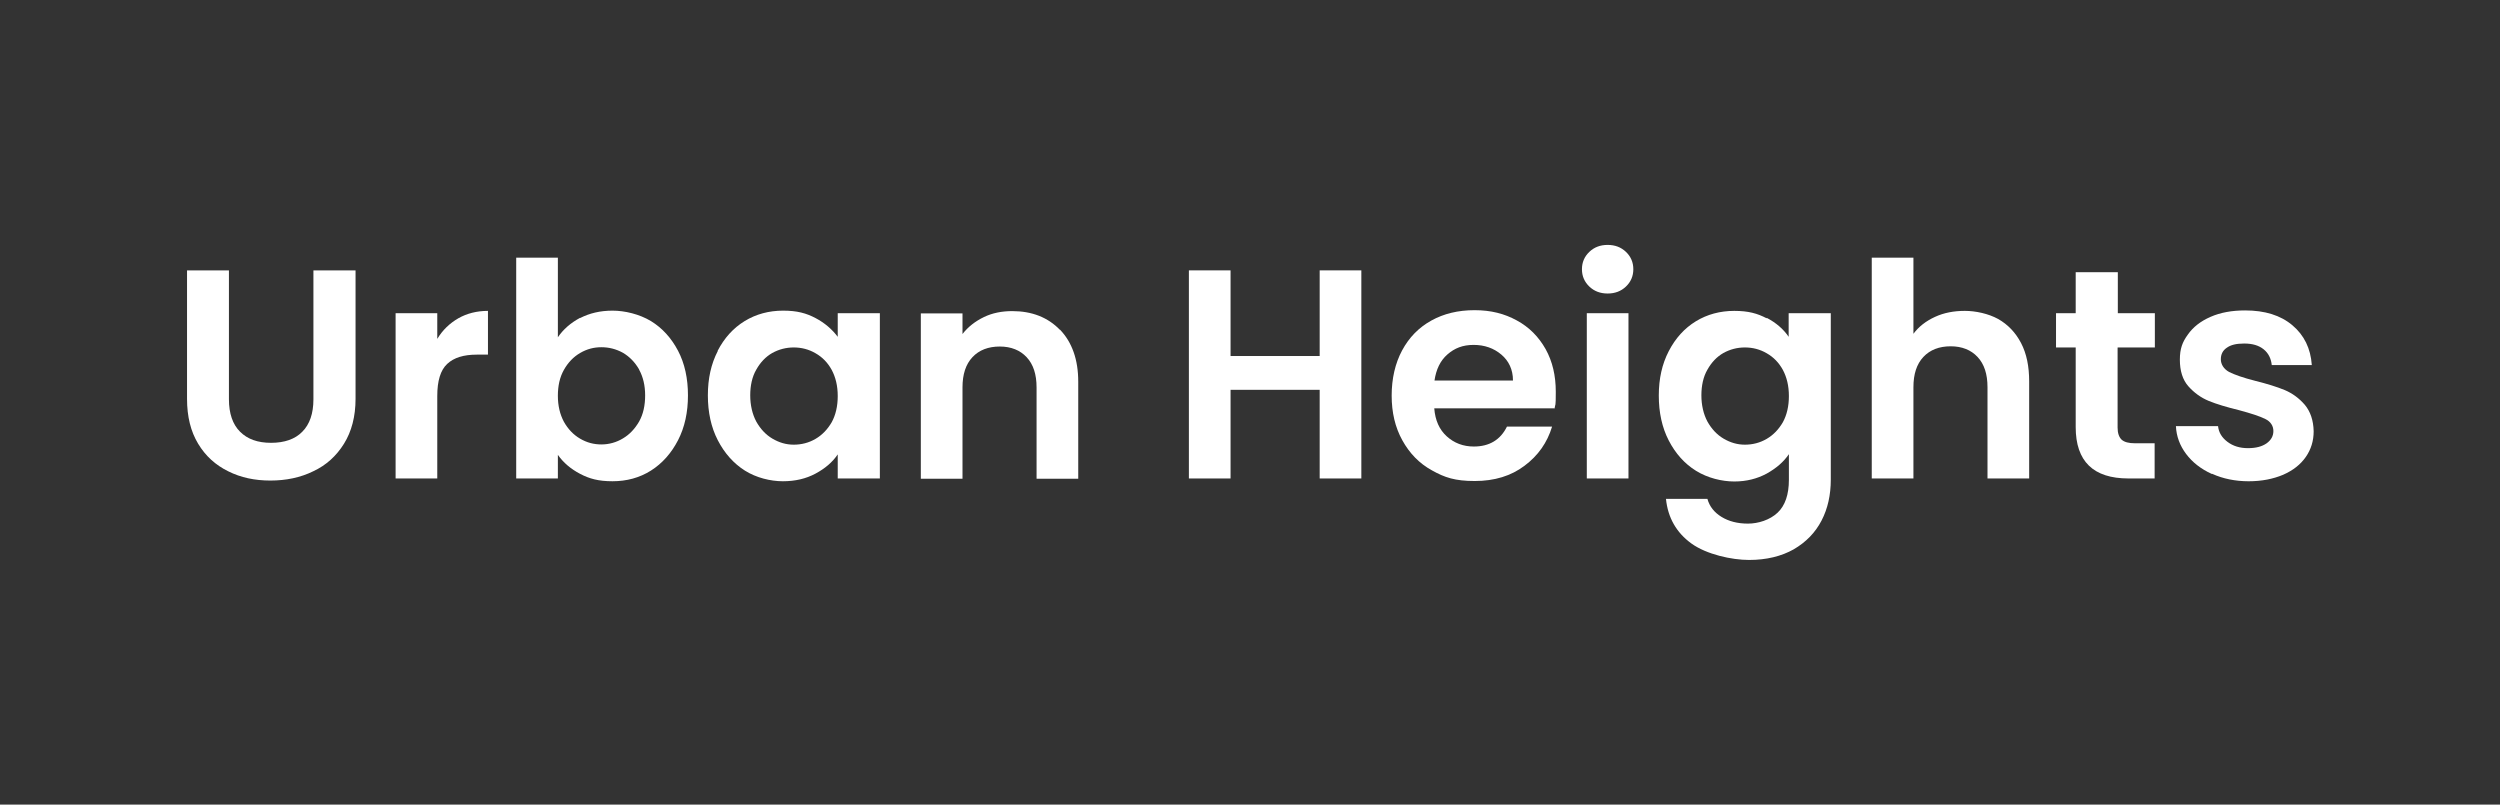 <?xml version="1.0" encoding="UTF-8"?>
<svg id="Layer_1" xmlns="http://www.w3.org/2000/svg" version="1.1" viewBox="0 0 1080 347.6">
  <rect x="0" y="0" width="1080" height="347.6" fill="#333333" stroke="none"/>
  <!-- Generator: Adobe Illustrator 29.0.1, SVG Export Plug-In . SVG Version: 2.1.0 Build 192)  -->
  <defs>
    <style>
      .st0 {
        fill: #fff;
      }
    </style>
  </defs>
  <path class="st0" d="M98.9,116.8v55.7c0,6.1,1.6,10.8,4.8,14,3.2,3.2,7.6,4.8,13.4,4.8s10.4-1.6,13.5-4.8c3.2-3.2,4.8-7.9,4.8-14v-55.7h18.2v55.5c0,7.6-1.7,14.1-5,19.4-3.3,5.3-7.7,9.3-13.3,11.9-5.5,2.7-11.7,4-18.5,4s-12.8-1.3-18.2-4c-5.5-2.7-9.8-6.6-13-11.9-3.2-5.3-4.8-11.7-4.8-19.4v-55.5h18Z"/>
  <path class="st0" d="M198,137.5c3.7-2.1,8-3.2,12.8-3.2v18.9h-4.8c-5.7,0-9.9,1.3-12.8,4-2.9,2.7-4.3,7.3-4.3,13.9v35.6h-18v-71.4h18v11.1c2.3-3.8,5.3-6.7,9.1-8.9Z"/>
  <path class="st0" d="M250.6,137.4c4.1-2.1,8.7-3.2,14-3.2s11.6,1.5,16.6,4.5c4.9,3,8.8,7.3,11.7,12.8,2.9,5.5,4.3,12,4.3,19.3s-1.4,13.8-4.3,19.4c-2.9,5.6-6.8,10-11.7,13.1-4.9,3.1-10.5,4.6-16.6,4.6s-10-1.1-14-3.2c-4-2.1-7.2-4.8-9.6-8.2v10.2h-18v-95.4h18v34.4c2.3-3.4,5.5-6.2,9.6-8.4ZM276.1,159.6c-1.8-3.1-4.1-5.5-7-7.2-2.9-1.6-6-2.4-9.3-2.4s-6.3.8-9.2,2.5c-2.9,1.7-5.2,4.1-7,7.3-1.8,3.2-2.6,6.9-2.6,11.2s.9,8,2.6,11.2c1.8,3.2,4.1,5.6,7,7.3,2.9,1.7,5.9,2.5,9.2,2.5s6.5-.9,9.3-2.6c2.9-1.7,5.2-4.2,7-7.3,1.8-3.2,2.6-7,2.6-11.3s-.9-8-2.6-11.1Z"/>
  <path class="st0" d="M310,151.6c2.9-5.6,6.8-9.9,11.7-12.9,4.9-3,10.5-4.5,16.6-4.5s10,1.1,14,3.2c4,2.1,7.2,4.9,9.6,8.1v-10.2h18.2v71.4h-18.2v-10.4c-2.3,3.4-5.5,6.1-9.6,8.3-4.1,2.2-8.8,3.3-14.1,3.3s-11.5-1.5-16.4-4.6c-4.9-3.1-8.8-7.5-11.7-13.1-2.9-5.6-4.3-12.1-4.3-19.4s1.4-13.6,4.3-19.2ZM359.3,159.8c-1.7-3.1-4-5.5-7-7.2-2.9-1.7-6.1-2.5-9.4-2.5s-6.4.8-9.3,2.4c-2.8,1.6-5.1,4-6.9,7.2-1.8,3.1-2.6,6.9-2.6,11.1s.9,8.1,2.6,11.3c1.8,3.2,4.1,5.7,7,7.4,2.9,1.7,5.9,2.6,9.2,2.6s6.5-.8,9.4-2.5c2.9-1.7,5.2-4.1,7-7.2,1.7-3.1,2.6-6.9,2.6-11.3s-.9-8.1-2.6-11.3Z"/>
  <path class="st0" d="M457.9,142.4c5.2,5.4,7.9,12.9,7.9,22.5v41.9h-18v-39.4c0-5.7-1.4-10-4.3-13.1-2.8-3-6.7-4.6-11.6-4.6s-8.9,1.5-11.8,4.6c-2.9,3.1-4.3,7.4-4.3,13.1v39.4h-18v-71.4h18v8.9c2.4-3.1,5.5-5.5,9.2-7.3,3.7-1.8,7.8-2.6,12.3-2.6,8.5,0,15.4,2.7,20.6,8.1Z"/>
  <path class="st0" d="M588.1,116.8v89.9h-18v-38.3h-38.5v38.3h-18v-89.9h18v37h38.5v-37h18Z"/>
  <path class="st0" d="M671.8,176.4h-52.2c.4,5.2,2.2,9.2,5.4,12.1,3.2,2.9,7.1,4.4,11.7,4.4,6.7,0,11.5-2.9,14.3-8.6h19.5c-2.1,6.9-6,12.5-11.9,16.9-5.8,4.4-13,6.6-21.5,6.6s-13-1.5-18.5-4.6c-5.5-3-9.7-7.4-12.8-13-3.1-5.6-4.6-12-4.6-19.3s1.5-13.9,4.5-19.5c3-5.6,7.2-9.9,12.6-12.9,5.4-3,11.6-4.5,18.7-4.5s12.9,1.5,18.2,4.4c5.4,2.9,9.5,7.1,12.5,12.4,3,5.4,4.4,11.5,4.4,18.5s-.2,4.9-.5,7ZM653.6,164.3c0-4.6-1.8-8.4-5-11.1-3.3-2.8-7.3-4.2-12-4.2s-8.2,1.4-11.3,4.1c-3.1,2.7-4.9,6.5-5.6,11.3h33.9Z"/>
  <path class="st0" d="M686.6,123.8c-2.1-2-3.2-4.5-3.2-7.5s1.1-5.5,3.2-7.5c2.1-2,4.7-3,7.9-3s5.8,1,7.9,3c2.1,2,3.2,4.5,3.2,7.5s-1.1,5.5-3.2,7.5c-2.1,2-4.7,3-7.9,3s-5.8-1-7.9-3ZM703.5,135.3v71.4h-18v-71.4h18Z"/>
  <path class="st0" d="M763.2,137.3c4,2.1,7.2,4.8,9.5,8.2v-10.2h18.2v71.9c0,6.6-1.3,12.5-4,17.7-2.7,5.2-6.7,9.3-12,12.4-5.3,3-11.8,4.6-19.3,4.6s-18.4-2.4-24.9-7.1c-6.5-4.7-10.2-11.2-11-19.3h17.9c.9,3.3,3,5.9,6.1,7.8,3.1,1.9,6.9,2.9,11.4,2.9s9.5-1.6,12.8-4.7c3.3-3.1,4.9-7.9,4.9-14.2v-11.1c-2.3,3.4-5.5,6.1-9.6,8.4-4.1,2.2-8.7,3.4-14,3.4s-11.5-1.5-16.5-4.6c-5-3.1-8.9-7.5-11.8-13.1-2.9-5.6-4.3-12.1-4.3-19.4s1.4-13.6,4.3-19.2c2.9-5.6,6.8-9.9,11.7-12.9,4.9-3,10.5-4.5,16.6-4.5s10,1.1,14,3.2ZM770.2,159.8c-1.7-3.1-4-5.5-7-7.2-2.9-1.7-6.1-2.5-9.4-2.5s-6.4.8-9.3,2.4c-2.8,1.6-5.1,4-6.9,7.2-1.8,3.1-2.6,6.9-2.6,11.1s.9,8.1,2.6,11.3c1.8,3.2,4.1,5.7,7,7.4,2.9,1.7,5.9,2.6,9.2,2.6s6.5-.8,9.4-2.5c2.9-1.7,5.2-4.1,7-7.2,1.7-3.1,2.6-6.9,2.6-11.3s-.9-8.1-2.6-11.3Z"/>
  <path class="st0" d="M863.2,137.8c4.2,2.4,7.5,5.8,9.9,10.4,2.4,4.6,3.5,10.1,3.5,16.6v41.9h-18v-39.4c0-5.7-1.4-10-4.3-13.1-2.8-3-6.7-4.6-11.6-4.6s-8.9,1.5-11.8,4.6c-2.9,3.1-4.3,7.4-4.3,13.1v39.4h-18v-95.4h18v32.9c2.3-3.1,5.4-5.5,9.3-7.3,3.9-1.8,8.2-2.6,12.9-2.6s10.2,1.2,14.4,3.5Z"/>
  <path class="st0" d="M914.8,150.2v34.5c0,2.4.6,4.1,1.7,5.2,1.2,1.1,3.1,1.6,5.9,1.6h8.4v15.2h-11.3c-15.2,0-22.8-7.4-22.8-22.2v-34.4h-8.5v-14.8h8.5v-17.7h18.2v17.7h16v14.8h-16Z"/>
  <path class="st0" d="M955.4,204.7c-4.6-2.1-8.3-5-11-8.6-2.7-3.6-4.2-7.6-4.4-12h18.2c.3,2.8,1.7,5,4.1,6.8,2.4,1.8,5.3,2.7,8.8,2.7s6.1-.7,8.1-2.1c1.9-1.4,2.9-3.1,2.9-5.3s-1.2-4.1-3.5-5.2c-2.4-1.2-6.1-2.4-11.3-3.8-5.3-1.3-9.7-2.6-13.1-4-3.4-1.4-6.3-3.5-8.8-6.3s-3.7-6.7-3.7-11.5,1.1-7.6,3.4-10.8c2.3-3.3,5.5-5.8,9.8-7.7,4.3-1.9,9.3-2.8,15-2.8,8.5,0,15.3,2.1,20.4,6.4,5.1,4.3,7.9,10,8.4,17.2h-17.3c-.3-2.8-1.4-5.1-3.5-6.8-2.1-1.7-4.9-2.5-8.4-2.5s-5.8.6-7.5,1.8c-1.8,1.2-2.6,2.9-2.6,5s1.2,4.2,3.6,5.5c2.4,1.2,6.1,2.5,11.2,3.8,5.2,1.3,9.4,2.6,12.8,4,3.3,1.4,6.2,3.5,8.7,6.4,2.4,2.9,3.7,6.7,3.8,11.4,0,4.1-1.1,7.8-3.4,11.1-2.3,3.3-5.5,5.8-9.8,7.7-4.3,1.8-9.2,2.8-14.9,2.8s-11.1-1.1-15.7-3.2Z"/>
</svg>